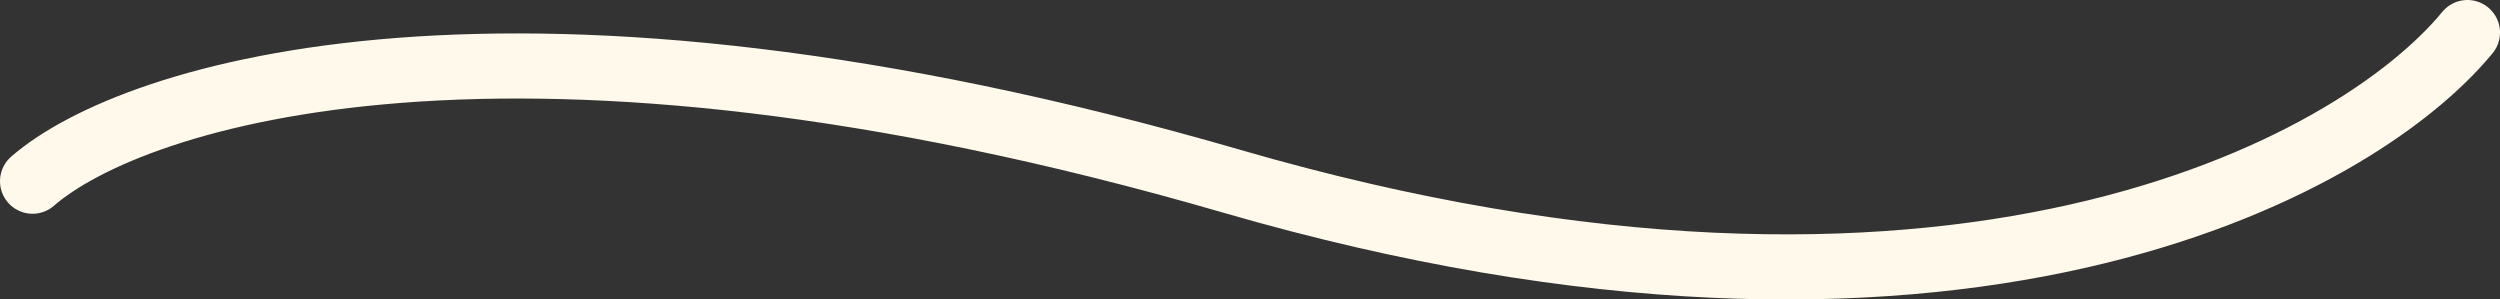 <?xml version="1.0" encoding="UTF-8"?> <svg xmlns="http://www.w3.org/2000/svg" width="384" height="46" viewBox="0 0 384 46" fill="none"><rect x="0" y="0" width="384" height="46" fill="#333333" stroke="none"/><path d="M5 27.832C20.348 14.477 78.668 -4.219 189.171 27.832C299.673 59.882 361.766 25.965 379 5" stroke="#FFF9EB" stroke-width="10" stroke-linecap="round"></path></svg> 